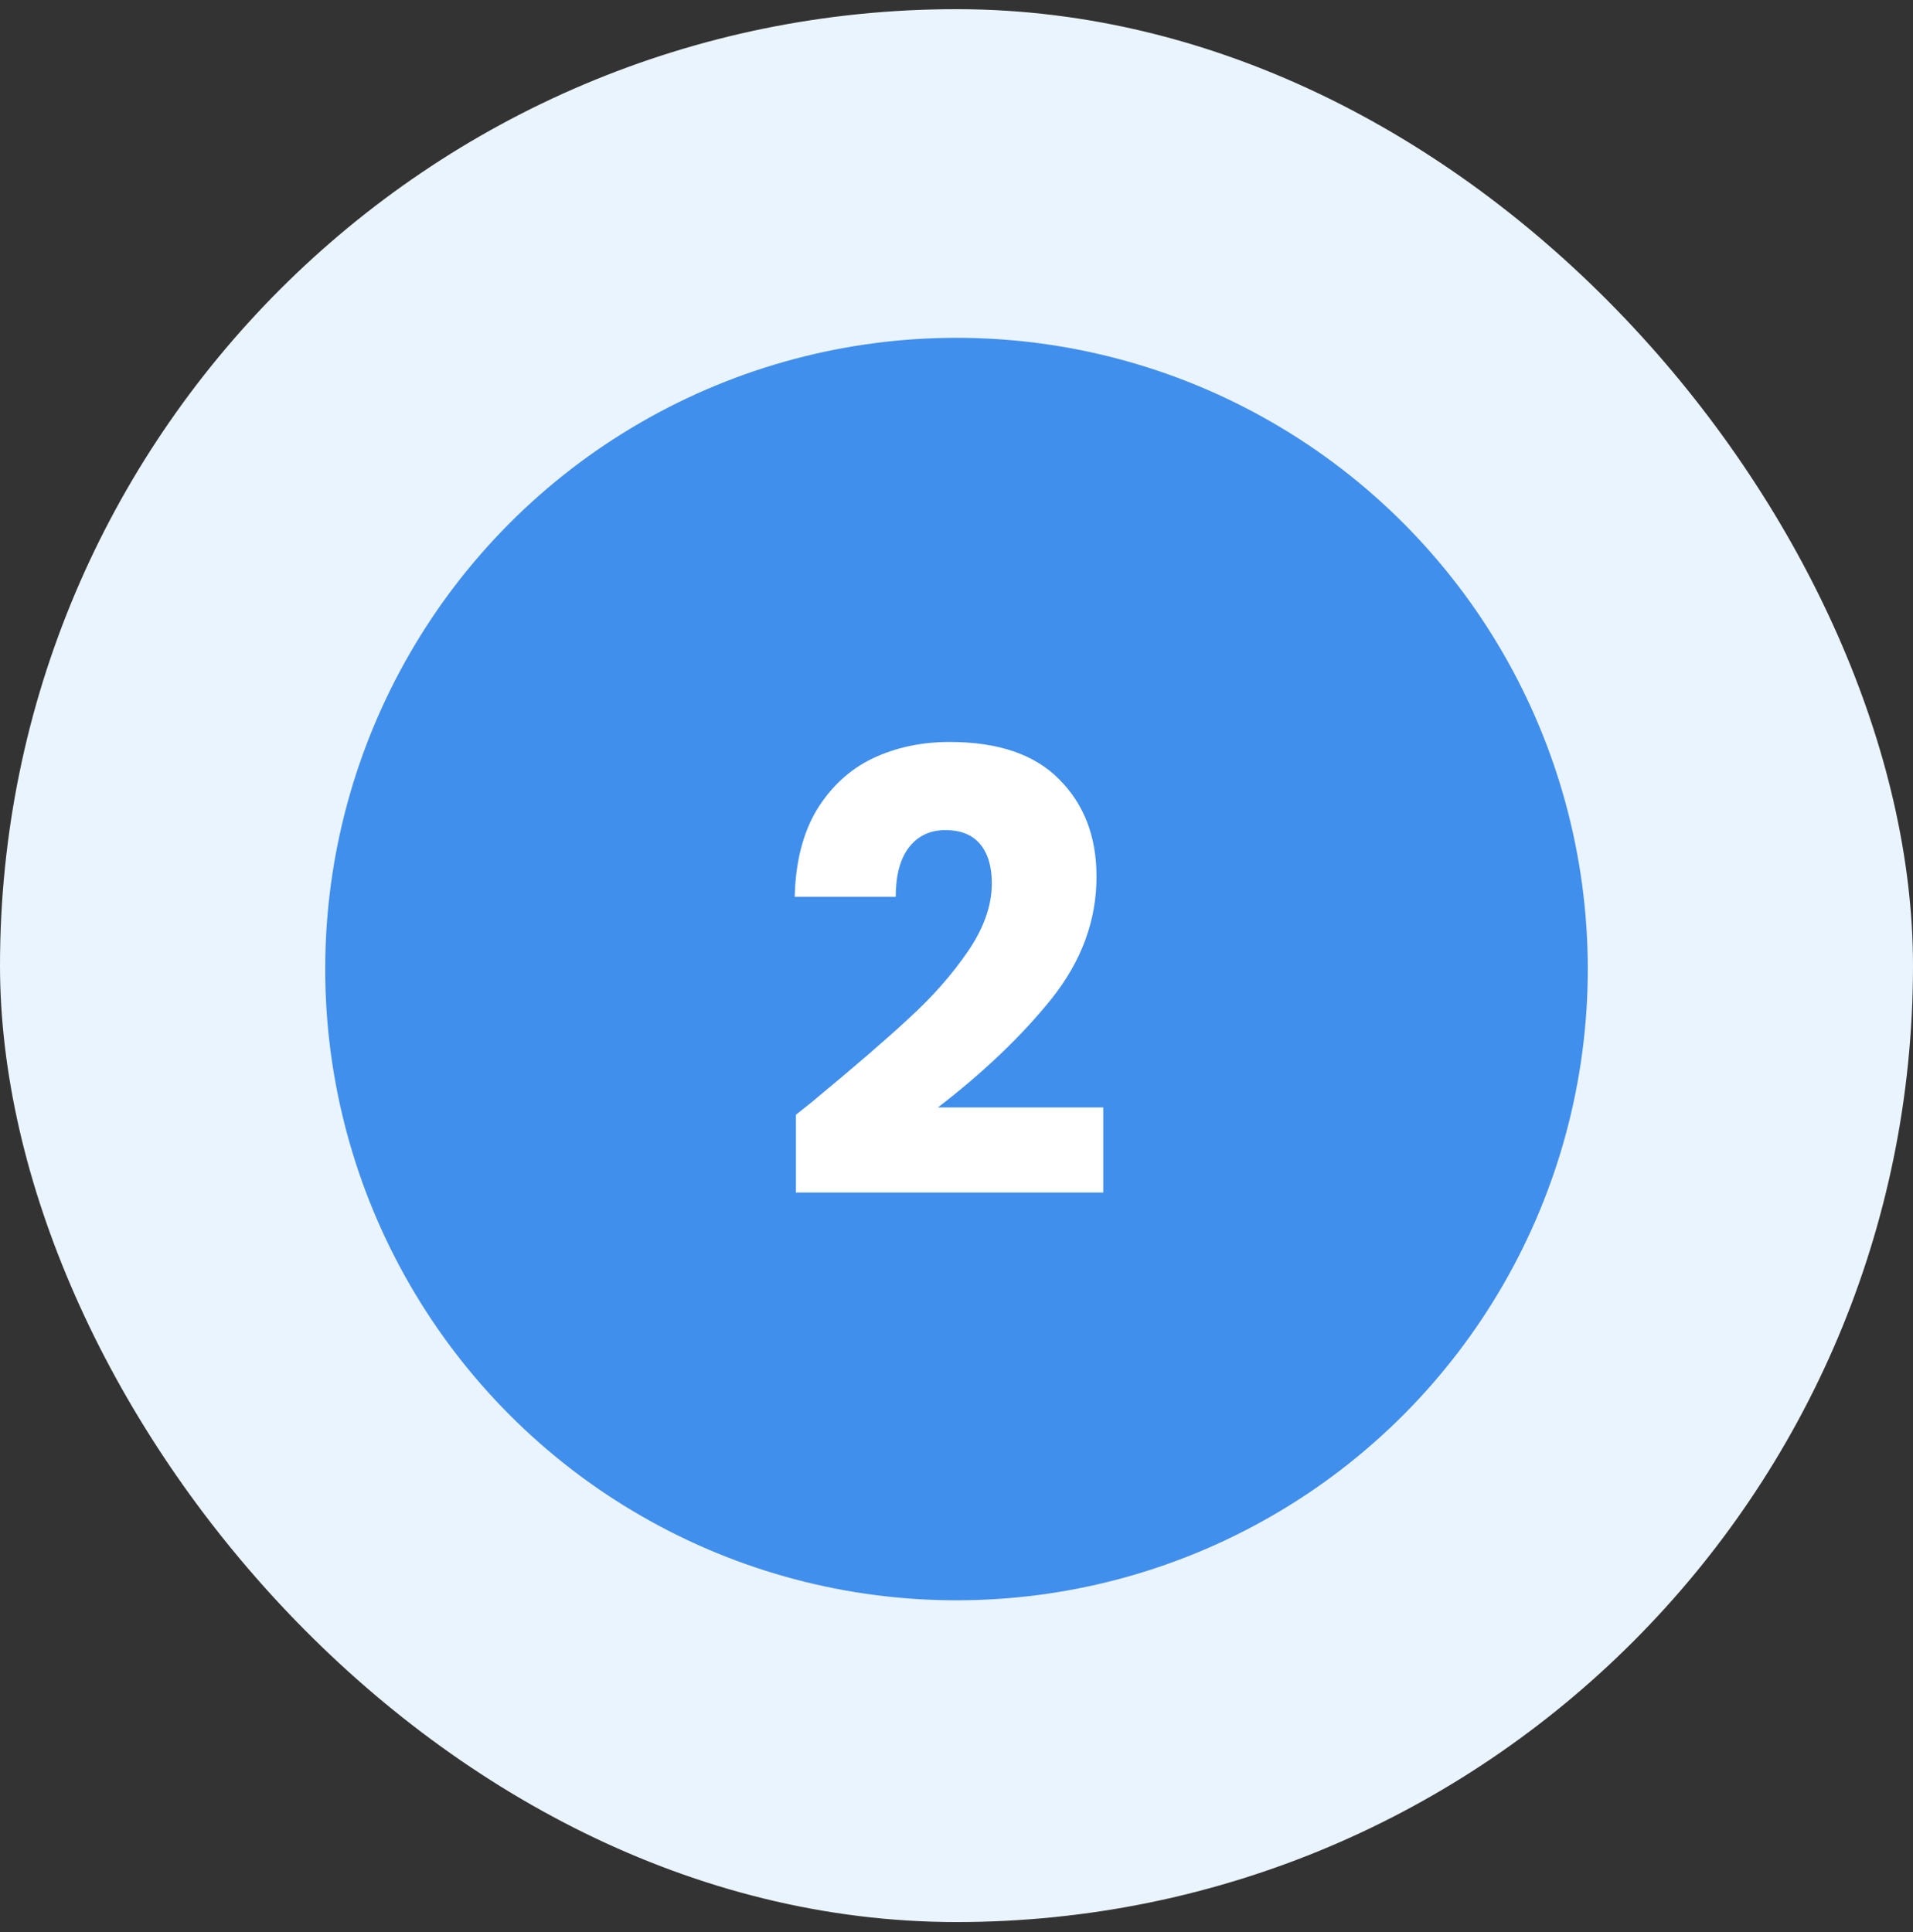 <svg width="100" height="101" viewBox="0 0 100 101" fill="none" xmlns="http://www.w3.org/2000/svg">
<rect x="0" y="0" width="100" height="101" fill="#333333" stroke="none"/>
<rect y="0.48" width="100" height="100" rx="50" fill="#EAF4FE"/>
<circle cx="50" cy="50.66" r="33" fill="#418FEC"/>
<path d="M41.607 58.276C42.333 57.7 42.663 57.434 42.599 57.476C44.69 55.748 46.333 54.33 47.527 53.22C48.743 52.111 49.767 50.948 50.599 49.732C51.431 48.516 51.847 47.332 51.847 46.18C51.847 45.306 51.645 44.623 51.239 44.132C50.834 43.642 50.226 43.396 49.415 43.396C48.605 43.396 47.965 43.706 47.495 44.324C47.047 44.922 46.823 45.775 46.823 46.884H41.543C41.586 45.071 41.97 43.556 42.695 42.34C43.442 41.124 44.413 40.228 45.607 39.652C46.823 39.076 48.167 38.788 49.639 38.788C52.178 38.788 54.087 39.439 55.367 40.74C56.669 42.041 57.319 43.737 57.319 45.828C57.319 48.111 56.541 50.233 54.983 52.196C53.426 54.138 51.442 56.036 49.031 57.892H57.671V62.34H41.607V58.276Z" fill="white"/>
</svg>
